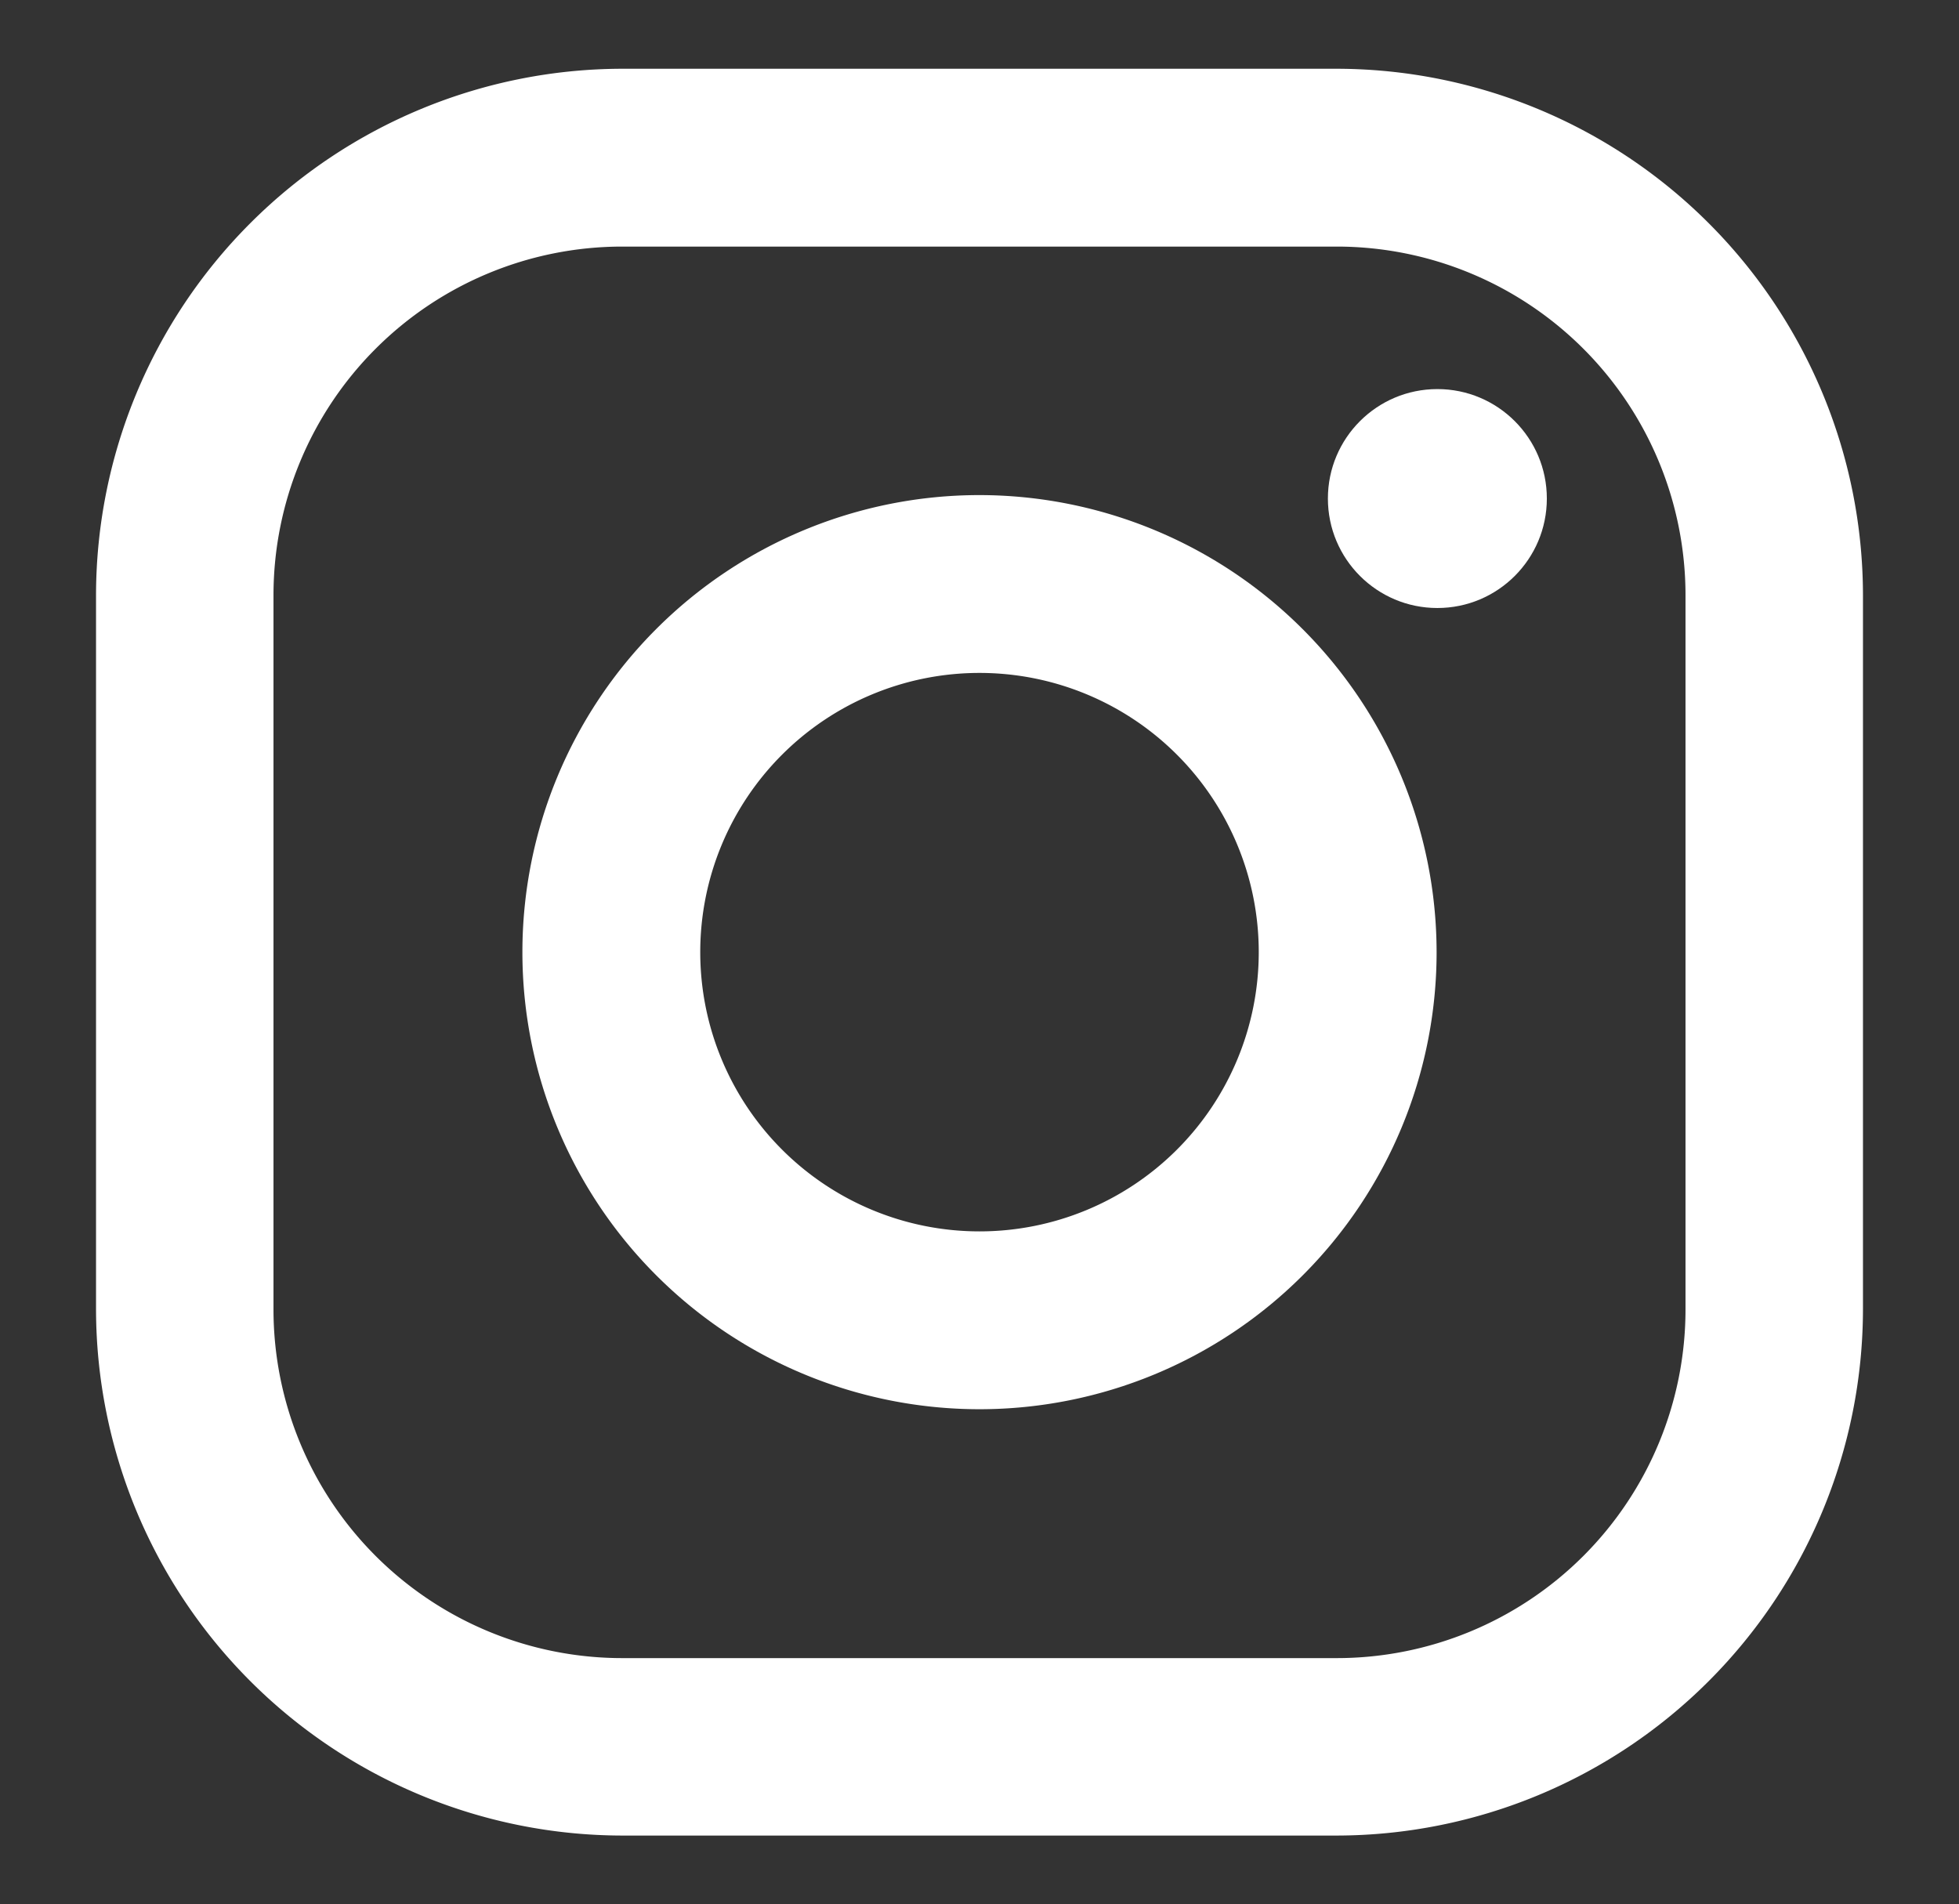 <svg id="Layer_1" data-name="Layer 1" xmlns="http://www.w3.org/2000/svg" viewBox="0 0 51 49.58"><rect x="0" y="0" width="51" height="49.58" fill="#333333" stroke="none"/><defs><style>.cls-1{fill:#fff}</style></defs><title>Social</title><path class="cls-1" d="M34.8 1.79H16.2a13.72 13.72 0 0 0-13.7 13.7v18.6a13.72 13.72 0 0 0 13.7 13.7h18.6a13.72 13.72 0 0 0 13.7-13.7v-18.6a13.72 13.72 0 0 0-13.7-13.7zm9.08 32.3a9.08 9.08 0 0 1-9.08 9.08H16.2a9.08 9.08 0 0 1-9.08-9.08v-18.6a9.08 9.08 0 0 1 9.08-9.07h18.6a9.08 9.08 0 0 1 9.08 9.08v18.59z"/><path class="cls-1" d="M25.5 12.89a11.9 11.9 0 1 0 11.9 11.9 11.91 11.91 0 0 0-11.9-11.9zm0 19.17a7.27 7.27 0 1 1 7.27-7.27 7.27 7.27 0 0 1-7.27 7.27z"/><circle class="cls-1" cx="37.42" cy="12.98" r="2.85"/></svg>